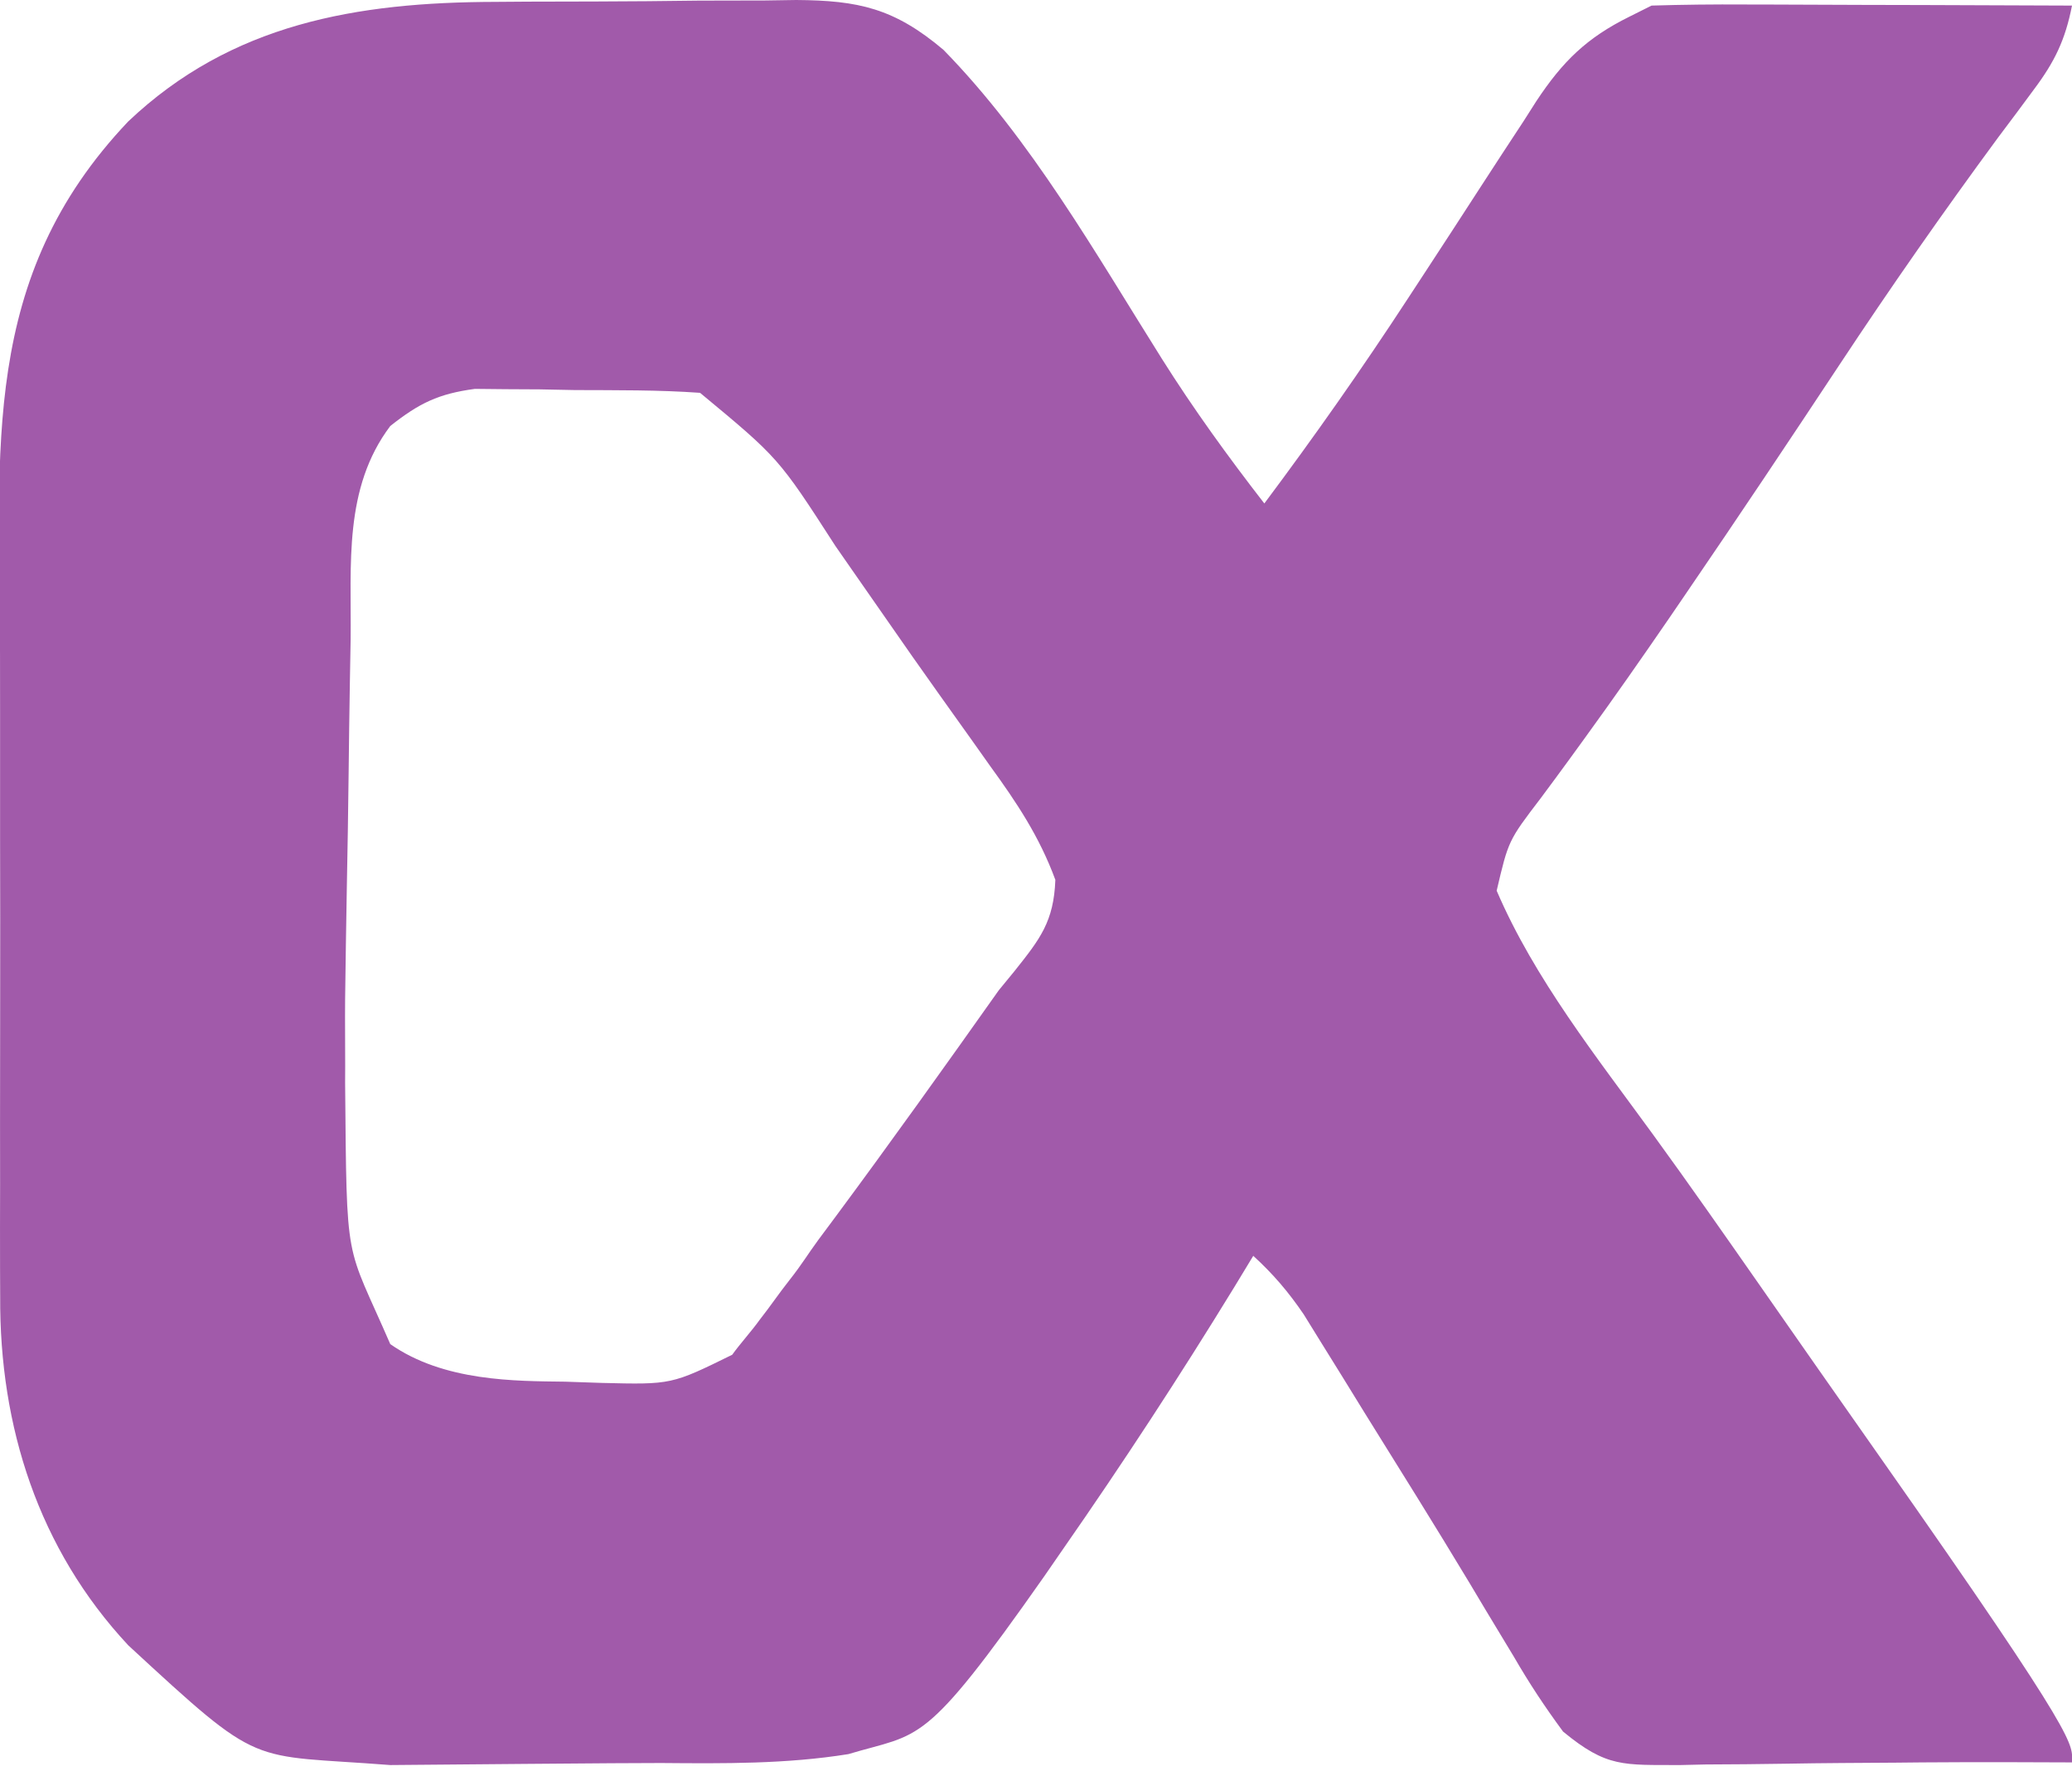<svg width="105" height="90" viewBox="0 0 105 90" fill="none" xmlns="http://www.w3.org/2000/svg">
<path d="M25.11 0.095C25.655 0.091 26.2 0.087 26.762 0.083C27.905 0.078 29.049 0.075 30.192 0.075C31.938 0.073 33.683 0.052 35.429 0.031C36.545 0.028 37.661 0.025 38.777 0.024C39.295 0.016 39.814 0.008 40.349 0C43.502 0.022 45.314 0.415 47.811 2.526C52.257 7.073 55.513 12.831 58.884 18.191C60.488 20.736 62.228 23.139 64.071 25.515C66.609 22.12 69.032 18.673 71.349 15.124C71.587 14.76 71.825 14.396 72.071 14.021C73.055 12.517 74.038 11.011 75.013 9.501C75.737 8.381 76.468 7.267 77.201 6.153C77.417 5.813 77.634 5.473 77.857 5.123C79.193 3.106 80.405 1.917 82.573 0.844C82.943 0.659 83.313 0.474 83.694 0.283C85.289 0.234 86.87 0.218 88.464 0.228C88.936 0.229 89.407 0.23 89.893 0.231C91.401 0.234 92.909 0.241 94.417 0.248C95.439 0.251 96.46 0.253 97.481 0.255C99.987 0.262 102.494 0.271 105 0.283C104.661 2.016 104.123 3.131 103.066 4.539C102.636 5.12 102.636 5.12 102.198 5.712C101.885 6.13 101.572 6.547 101.25 6.976C98.475 10.746 95.806 14.566 93.226 18.471C90.68 22.319 88.121 26.157 85.516 29.966C85.219 30.402 84.921 30.838 84.614 31.288C83.209 33.335 81.789 35.368 80.33 37.378C79.939 37.918 79.939 37.918 79.539 38.468C79.055 39.132 78.568 39.793 78.077 40.452C76.44 42.597 76.44 42.597 75.845 45.14C77.758 49.602 80.93 53.595 83.775 57.506C85.603 60.02 87.382 62.567 89.161 65.115C89.831 66.075 90.501 67.034 91.171 67.993C91.509 68.477 91.846 68.96 92.194 69.457C93.232 70.942 94.273 72.425 95.315 73.907C105.561 88.491 105 88.371 105 89.317C105 89.317 99.902 89.291 97.39 89.317C96.954 89.321 96.518 89.326 96.069 89.33C95.149 89.338 94.23 89.344 93.311 89.348C92.374 89.355 91.437 89.366 90.5 89.383C89.141 89.407 87.782 89.416 86.422 89.422C86.007 89.431 85.591 89.441 85.163 89.451C82.262 89.439 81.435 89.591 79.209 87.754C78.282 86.497 77.498 85.311 76.721 83.969C76.242 83.176 75.763 82.382 75.284 81.589C75.022 81.149 74.759 80.71 74.489 80.257C72.741 77.352 70.944 74.477 69.152 71.599C68.787 71.007 68.422 70.414 68.046 69.804C67.7 69.248 67.355 68.692 66.999 68.118C66.691 67.621 66.383 67.123 66.066 66.61C65.292 65.472 64.521 64.569 63.51 63.644C63.196 64.161 62.883 64.679 62.559 65.212C59.792 69.732 56.902 74.152 53.873 78.502C53.554 78.964 53.235 79.426 52.906 79.902C46.756 88.662 46.664 87.794 42.993 88.897C39.848 89.403 36.677 89.375 33.5 89.348C32.245 89.339 21.032 89.441 19.777 89.451C12.5 88.883 13.361 89.72 6.5 83.383C1.946 78.5 -0.028 72.297 0.009 65.715C0.007 65.273 0.005 64.831 0.003 64.376C-0.002 62.927 0.001 61.478 0.005 60.03C0.004 59.011 0.003 57.993 0.002 56.975C-3.43041e-05 54.844 0.002 52.712 0.008 50.581C0.014 47.87 0.01 45.16 0.004 42.449C-0 40.346 0.001 38.243 0.004 36.139C0.004 35.141 0.004 34.143 0.001 33.145C-0.02 22.746 -1.035 14.088 6.5 6.153C11.732 1.194 18.068 0.112 25.11 0.095ZM19.777 21.59C17.402 24.745 17.808 28.609 17.769 32.386C17.756 33.111 17.744 33.835 17.73 34.582C17.704 36.115 17.684 37.648 17.667 39.181C17.646 41.126 17.613 43.069 17.575 45.013C17.54 46.89 17.515 48.767 17.489 50.644C17.476 51.332 17.502 54.174 17.489 54.883C17.575 64.383 17.489 62.838 19.777 68.118C22.5 70.022 26.117 69.989 28.643 70.022C29.256 70.043 29.869 70.064 30.501 70.085C34.029 70.171 34.029 70.171 37.106 68.657C37.493 68.113 38.101 67.444 38.5 66.883C39.016 66.229 39.483 65.536 40 64.883C40.649 64.063 40.924 63.576 41.468 62.838C41.759 62.446 42.05 62.055 42.35 61.652C45.155 57.866 47.892 54.032 50.614 50.186C50.879 49.863 51.144 49.54 51.416 49.208C52.708 47.584 53.401 46.706 53.481 44.59C52.672 42.395 51.528 40.682 50.159 38.797C49.887 38.413 49.614 38.028 49.334 37.632C48.755 36.815 48.173 36 47.59 35.186C46.684 33.917 45.791 32.64 44.903 31.359C44.319 30.52 43.735 29.682 43.151 28.844C42.882 28.458 42.614 28.071 42.337 27.673C39.454 23.205 39.454 23.205 35.476 19.908C33.365 19.757 31.249 19.778 29.134 19.768C28.254 19.75 28.254 19.75 27.356 19.733C26.789 19.73 26.221 19.727 25.636 19.724C25.118 19.719 24.599 19.713 24.065 19.708C22.213 19.957 21.245 20.43 19.777 21.59Z" fill="#A15AAA"/>
</svg>

